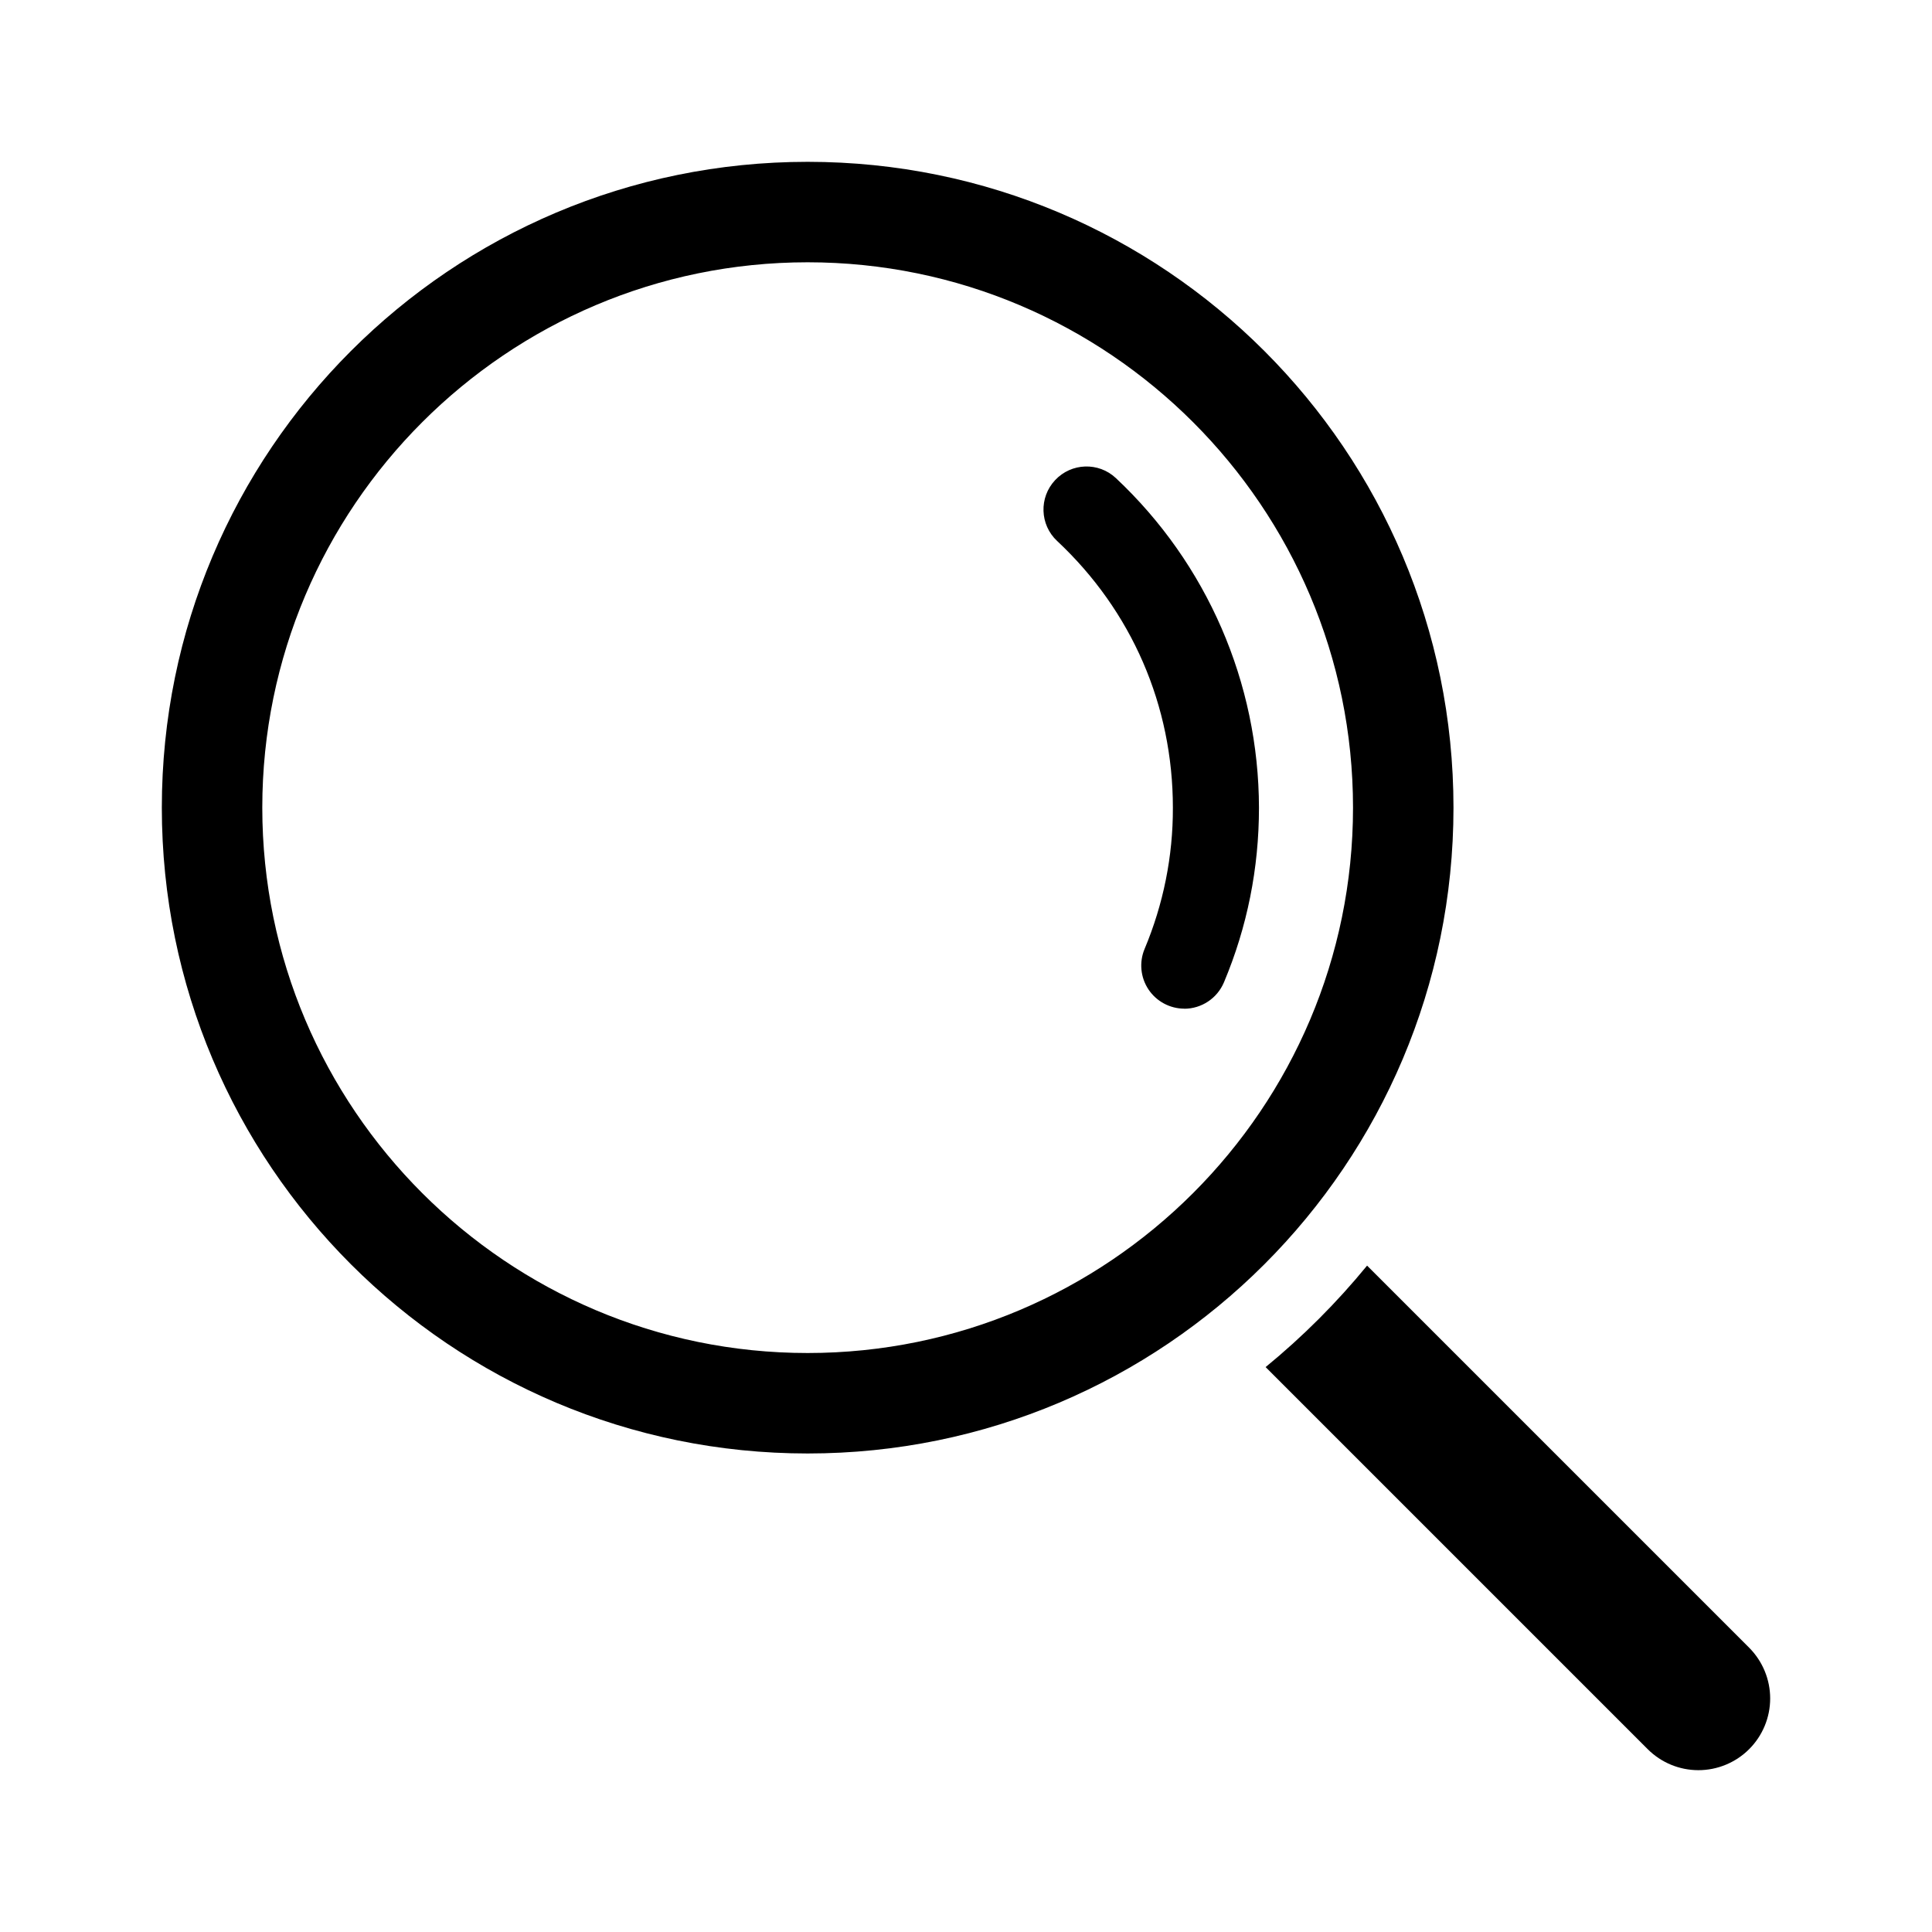 <svg viewBox="0 0 250 250" version="1.1" xmlns="http://www.w3.org/2000/svg" data-sanitized-data-name="图层 1" data-name="图层 1" id="_图层_1">
  <defs>
    <style>
      .cls-1 {
        fill: #000;
        stroke-width: 0px;
      }
    </style>
  </defs>
  <path d="M104.51,33.94c38.91,0,70.57,31.66,70.57,70.57s-31.66,70.57-70.57,70.57-70.57-31.66-70.57-70.57,31.66-70.57,70.57-70.57M104.51,20.94c-46.16,0-83.57,37.41-83.57,83.57s37.41,83.57,83.57,83.57,83.57-37.41,83.57-83.57S150.67,20.94,104.51,20.94h0ZM226.34,213.21l-49.44-49.44c-3.93,4.8-8.33,9.2-13.13,13.13l49.44,49.44c1.74,1.74,4.1,2.72,6.56,2.72,2.46,0,4.83-.98,6.57-2.72,1.74-1.74,2.72-4.1,2.72-6.56s-.98-4.82-2.72-6.57h0ZM226.34,213.21" class="cls-1"></path>
  <path d="M153.25,130.52c-1.86,0-3.61-.94-4.64-2.49-1.03-1.55-1.22-3.52-.5-5.24,2.43-5.79,3.68-12,3.66-18.27,0-13.22-5.32-25.48-14.98-34.52-2.25-2.1-2.36-5.63-.26-7.87,2.1-2.25,5.63-2.37,7.87-.26,11.79,11.06,18.48,26.49,18.51,42.65,0,7.83-1.52,15.43-4.53,22.59-.87,2.07-2.9,3.42-5.14,3.42h0ZM153.25,130.52" class="cls-1"></path>
</svg>